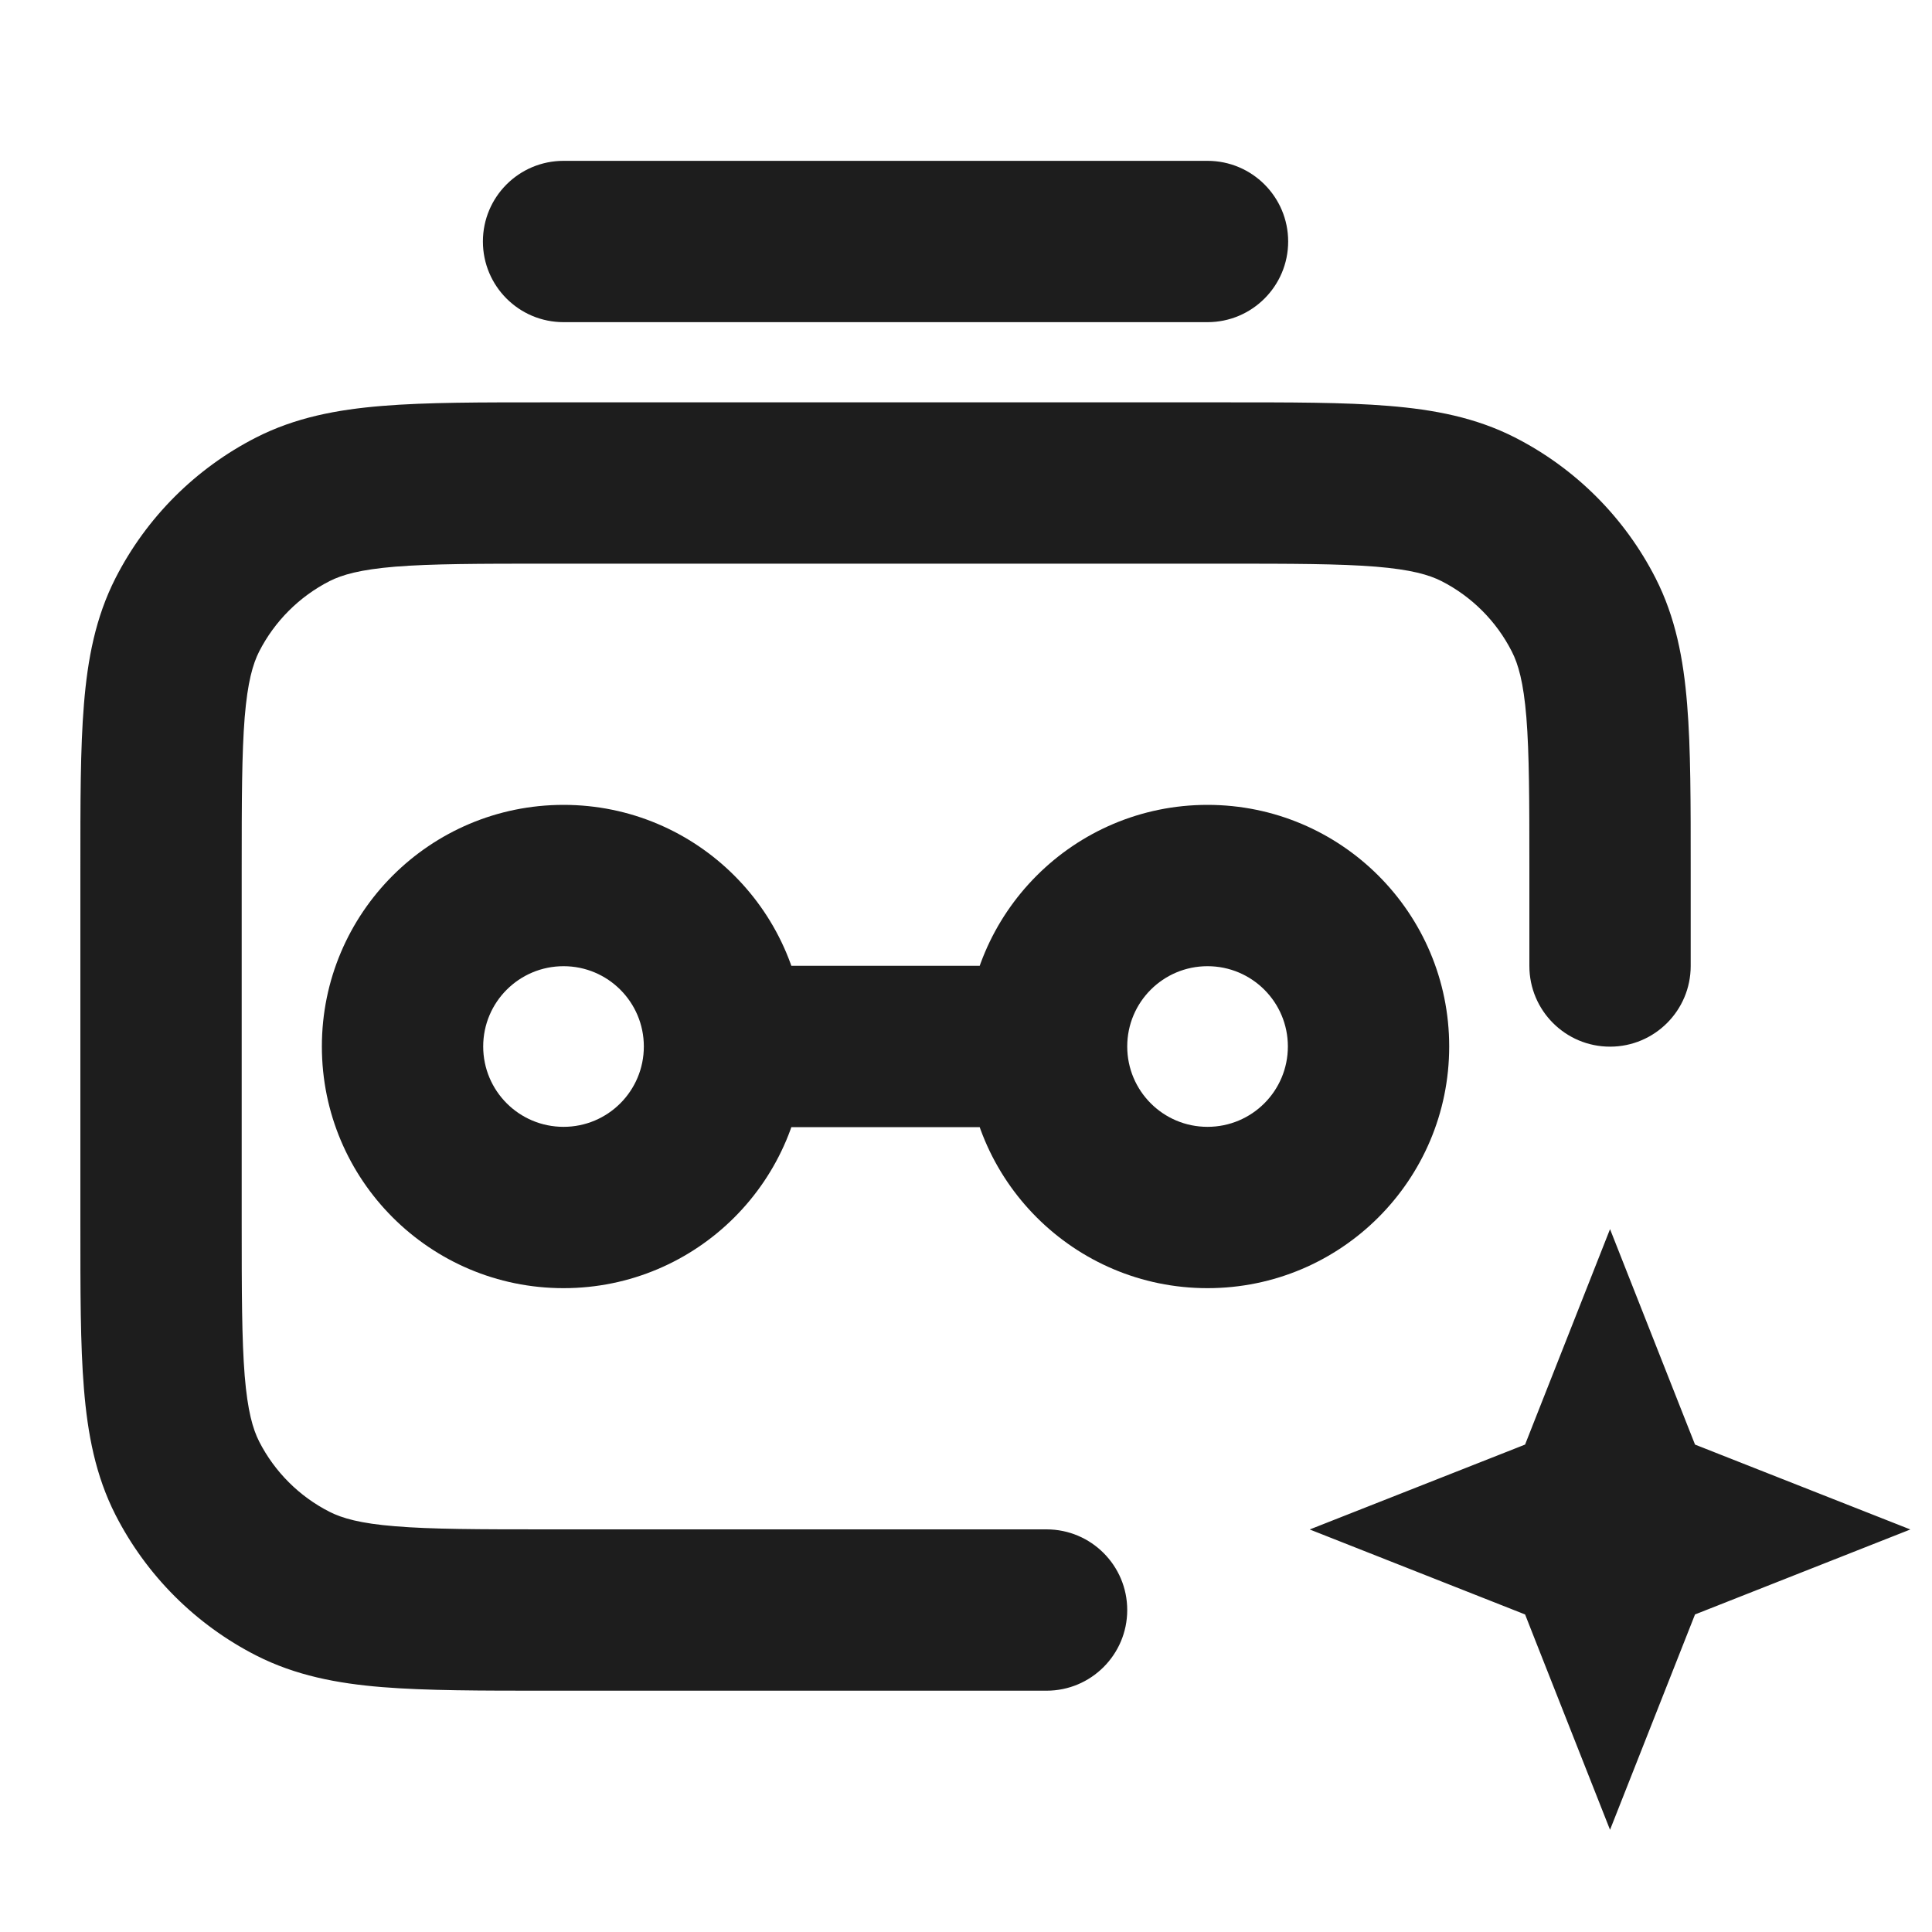 <svg width="20" height="20" viewBox="0 0 20 20" fill="none" xmlns="http://www.w3.org/2000/svg">
<path d="M15.832 10C15.832 10.461 16.206 10.835 16.667 10.835C17.128 10.835 17.502 10.461 17.502 10H16.667H15.832ZM10.834 17.502C11.295 17.502 11.669 17.128 11.669 16.667C11.669 16.206 11.295 15.832 10.834 15.832V16.667V17.502ZM1.939 15.302L1.195 15.681L1.195 15.681L1.939 15.302ZM3.032 16.394L3.411 15.65L3.411 15.65L3.032 16.394ZM15.302 5.272L14.923 6.016L14.923 6.016L15.302 5.272ZM16.395 6.365L17.139 5.986L17.139 5.986L16.395 6.365ZM3.032 5.272L3.411 6.016L3.411 6.016L3.032 5.272ZM1.939 6.365L2.683 6.744L2.683 6.744L1.939 6.365ZM5.834 1.665C5.372 1.665 4.999 2.039 4.999 2.5C4.999 2.961 5.372 3.335 5.834 3.335V2.5V1.665ZM12.5 3.335C12.961 3.335 13.335 2.961 13.335 2.5C13.335 2.039 12.961 1.665 12.5 1.665V2.5V3.335ZM16.667 15L17.444 14.694L16.667 12.724L15.89 14.694L16.667 15ZM16.903 15.598L16.126 15.904L16.259 16.241L16.596 16.374L16.903 15.598ZM17.5 15.833L17.807 16.61L19.776 15.833L17.807 15.057L17.5 15.833ZM16.903 16.069L16.596 15.292L16.259 15.425L16.126 15.763L16.903 16.069ZM16.667 16.667L15.89 16.973L16.667 18.942L17.444 16.973L16.667 16.667ZM16.431 16.069L17.208 15.763L17.075 15.425L16.738 15.292L16.431 16.069ZM15.834 15.833L15.527 15.057L13.558 15.833L15.527 16.61L15.834 15.833ZM16.431 15.598L16.738 16.374L17.075 16.241L17.208 15.904L16.431 15.598ZM5.667 5V5.835H12.667V5V4.165H5.667V5ZM1.667 12.667H2.502V9H1.667H0.832V12.667H1.667ZM16.667 9H15.832V10H16.667H17.502V9H16.667ZM10.834 16.667V15.832H5.667V16.667V17.502H10.834V16.667ZM1.667 12.667H0.832C0.832 13.353 0.831 13.918 0.869 14.377C0.907 14.845 0.989 15.276 1.195 15.681L1.939 15.302L2.683 14.923C2.617 14.793 2.563 14.606 2.533 14.241C2.503 13.866 2.502 13.38 2.502 12.667H1.667ZM5.667 16.667V15.832C4.953 15.832 4.468 15.831 4.093 15.8C3.728 15.771 3.541 15.716 3.411 15.65L3.032 16.394L2.653 17.138C3.058 17.344 3.488 17.427 3.957 17.465C4.416 17.502 4.981 17.502 5.667 17.502V16.667ZM1.939 15.302L1.195 15.681C1.515 16.308 2.025 16.818 2.653 17.138L3.032 16.394L3.411 15.65C3.098 15.491 2.843 15.236 2.683 14.923L1.939 15.302ZM12.667 5V5.835C13.381 5.835 13.866 5.836 14.241 5.866C14.606 5.896 14.793 5.95 14.923 6.016L15.302 5.272L15.681 4.528C15.276 4.322 14.845 4.24 14.377 4.202C13.918 4.164 13.353 4.165 12.667 4.165V5ZM16.667 9H17.502C17.502 8.314 17.503 7.749 17.465 7.29C17.427 6.821 17.345 6.391 17.139 5.986L16.395 6.365L15.65 6.744C15.717 6.874 15.771 7.061 15.801 7.426C15.831 7.801 15.832 8.286 15.832 9H16.667ZM15.302 5.272L14.923 6.016C15.236 6.176 15.491 6.431 15.65 6.744L16.395 6.365L17.139 5.986C16.819 5.358 16.309 4.848 15.681 4.528L15.302 5.272ZM5.667 5V4.165C4.981 4.165 4.416 4.164 3.957 4.202C3.488 4.24 3.058 4.322 2.653 4.528L3.032 5.272L3.411 6.016C3.541 5.95 3.728 5.896 4.093 5.866C4.468 5.836 4.953 5.835 5.667 5.835V5ZM1.667 9H2.502C2.502 8.286 2.503 7.801 2.533 7.426C2.563 7.061 2.617 6.874 2.683 6.744L1.939 6.365L1.195 5.986C0.989 6.391 0.907 6.821 0.869 7.29C0.831 7.749 0.832 8.314 0.832 9H1.667ZM3.032 5.272L2.653 4.528C2.025 4.848 1.515 5.358 1.195 5.986L1.939 6.365L2.683 6.744C2.843 6.431 3.098 6.176 3.411 6.016L3.032 5.272ZM7.5 10.833H6.665C6.665 11.293 6.293 11.665 5.834 11.665V12.5V13.335C7.215 13.335 8.335 12.215 8.335 10.833H7.5ZM5.834 12.5V11.665C5.374 11.665 5.002 11.293 5.002 10.833H4.167H3.332C3.332 12.215 4.452 13.335 5.834 13.335V12.5ZM4.167 10.833H5.002C5.002 10.374 5.374 10.002 5.834 10.002V9.167V8.332C4.452 8.332 3.332 9.452 3.332 10.833H4.167ZM5.834 9.167V10.002C6.293 10.002 6.665 10.374 6.665 10.833H7.5H8.335C8.335 9.452 7.215 8.332 5.834 8.332V9.167ZM7.5 10.833V11.668H10.834V10.833V9.998H7.5V10.833ZM5.834 2.5V3.335H12.5V2.5V1.665H5.834V2.5ZM14.167 10.833H13.332C13.332 11.293 12.96 11.665 12.5 11.665V12.5V13.335C13.882 13.335 15.002 12.215 15.002 10.833H14.167ZM12.5 12.5V11.665C12.041 11.665 11.669 11.293 11.669 10.833H10.834H9.999C9.999 12.215 11.119 13.335 12.5 13.335V12.5ZM10.834 10.833H11.669C11.669 10.374 12.041 10.002 12.5 10.002V9.167V8.332C11.119 8.332 9.999 9.452 9.999 10.833H10.834ZM12.5 9.167V10.002C12.96 10.002 13.332 10.374 13.332 10.833H14.167H15.002C15.002 9.452 13.882 8.332 12.5 8.332V9.167ZM16.667 15L15.89 15.306L16.126 15.904L16.903 15.598L17.68 15.291L17.444 14.694L16.667 15ZM16.903 15.598L16.596 16.374L17.194 16.61L17.5 15.833L17.807 15.057L17.209 14.821L16.903 15.598ZM17.5 15.833L17.194 15.057L16.596 15.292L16.903 16.069L17.209 16.846L17.807 16.61L17.5 15.833ZM16.903 16.069L16.126 15.763L15.89 16.36L16.667 16.667L17.444 16.973L17.68 16.375L16.903 16.069ZM16.667 16.667L17.444 16.36L17.208 15.763L16.431 16.069L15.655 16.375L15.89 16.973L16.667 16.667ZM16.431 16.069L16.738 15.292L16.14 15.057L15.834 15.833L15.527 16.61L16.125 16.846L16.431 16.069ZM15.834 15.833L16.14 16.61L16.738 16.374L16.431 15.598L16.125 14.821L15.527 15.057L15.834 15.833ZM16.431 15.598L17.208 15.904L17.444 15.306L16.667 15L15.89 14.694L15.655 15.291L16.431 15.598Z" fill="#1D1D1D"/>
</svg>
